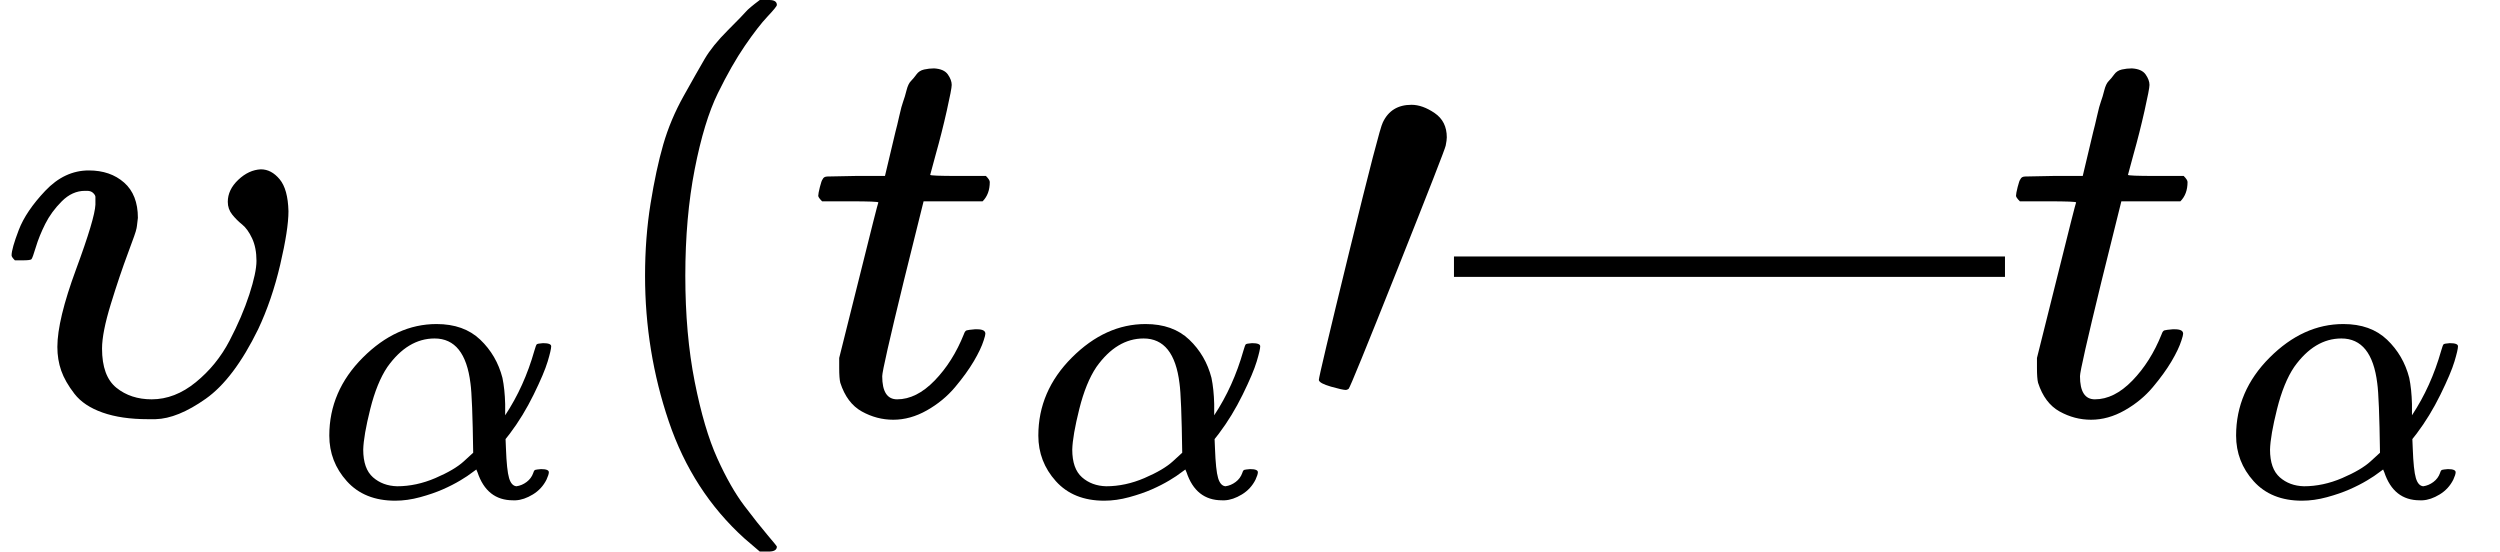 <svg version="1.1" style="vertical-align: -0.566ex;" xmlns="http://www.w3.org/2000/svg" width="4532.6px" height="1000px"   viewBox="0 -750 4532.6 1000" xmlns:xlink="http://www.w3.org/1999/xlink"><defs><path id="MJX-1766-TEX-I-1D710" d="M413 384Q413 406 432 424T473 443Q492 443 507 425T523 367Q523 334 508 270T468 153Q424 63 373 27T282 -10H268Q220 -10 186 2T135 36T111 78T104 121Q104 170 138 262T173 379Q173 380 173 381Q173 390 173 393T169 400T158 404H154Q131 404 112 385T82 344T65 302T57 280Q55 278 41 278H27Q21 284 21 287Q21 299 34 333T82 404T161 441Q200 441 225 419T250 355Q248 336 247 334Q247 331 232 291T201 199T185 118Q185 68 211 47T275 26Q317 26 355 57T416 132T452 216T465 277Q465 301 457 318T439 343T421 361T413 384Z"></path><path id="MJX-1766-TEX-I-1D6FC" d="M34 156Q34 270 120 356T309 442Q379 442 421 402T478 304Q484 275 485 237V208Q534 282 560 374Q564 388 566 390T582 393Q603 393 603 385Q603 376 594 346T558 261T497 161L486 147L487 123Q489 67 495 47T514 26Q528 28 540 37T557 60Q559 67 562 68T577 70Q597 70 597 62Q597 56 591 43Q579 19 556 5T512 -10H505Q438 -10 414 62L411 69L400 61Q390 53 370 41T325 18T267 -2T203 -11Q124 -11 79 39T34 156ZM208 26Q257 26 306 47T379 90L403 112Q401 255 396 290Q382 405 304 405Q235 405 183 332Q156 292 139 224T121 120Q121 71 146 49T208 26Z"></path><path id="MJX-1766-TEX-N-28" d="M94 250Q94 319 104 381T127 488T164 576T202 643T244 695T277 729T302 750H315H319Q333 750 333 741Q333 738 316 720T275 667T226 581T184 443T167 250T184 58T225 -81T274 -167T316 -220T333 -241Q333 -250 318 -250H315H302L274 -226Q180 -141 137 -14T94 250Z"></path><path id="MJX-1766-TEX-I-1D461" d="M26 385Q19 392 19 395Q19 399 22 411T27 425Q29 430 36 430T87 431H140L159 511Q162 522 166 540T173 566T179 586T187 603T197 615T211 624T229 626Q247 625 254 615T261 596Q261 589 252 549T232 470L222 433Q222 431 272 431H323Q330 424 330 420Q330 398 317 385H210L174 240Q135 80 135 68Q135 26 162 26Q197 26 230 60T283 144Q285 150 288 151T303 153H307Q322 153 322 145Q322 142 319 133Q314 117 301 95T267 48T216 6T155 -11Q125 -11 98 4T59 56Q57 64 57 83V101L92 241Q127 382 128 383Q128 385 77 385H26Z"></path><path id="MJX-1766-TEX-N-2032" d="M79 43Q73 43 52 49T30 61Q30 68 85 293T146 528Q161 560 198 560Q218 560 240 545T262 501Q262 496 260 486Q259 479 173 263T84 45T79 43Z"></path><path id="MJX-1766-TEX-N-2014" d="M0 248V285H999V248H0Z"></path></defs><g stroke="currentColor" fill="currentColor" stroke-width="0" transform="scale(1,-1)"><g ><g ><g ><use  xlink:href="#MJX-1766-TEX-I-1D710"></use></g><g  transform="translate(573,-150) scale(0.707)" ><g ><use  xlink:href="#MJX-1766-TEX-I-1D6FC"></use></g></g></g><g  transform="translate(1075.5,0)"><use  xlink:href="#MJX-1766-TEX-N-28"></use></g><g  transform="translate(1464.5,0)"><g ><use  xlink:href="#MJX-1766-TEX-I-1D461"></use></g><g  transform="translate(394,-150) scale(0.707)" ><g ><use  xlink:href="#MJX-1766-TEX-I-1D6FC"></use></g></g></g><g   transform="translate(2361.1,0)"><g ><use  xlink:href="#MJX-1766-TEX-N-2032"></use></g></g><g   transform="translate(2636.1,0)"><g ><use  xlink:href="#MJX-1766-TEX-N-2014"></use></g></g><g  transform="translate(3636.1,0)"><g ><use  xlink:href="#MJX-1766-TEX-I-1D461"></use></g><g  transform="translate(394,-150) scale(0.707)" ><g ><use  xlink:href="#MJX-1766-TEX-I-1D6FC"></use></g></g></g></g></g></svg>